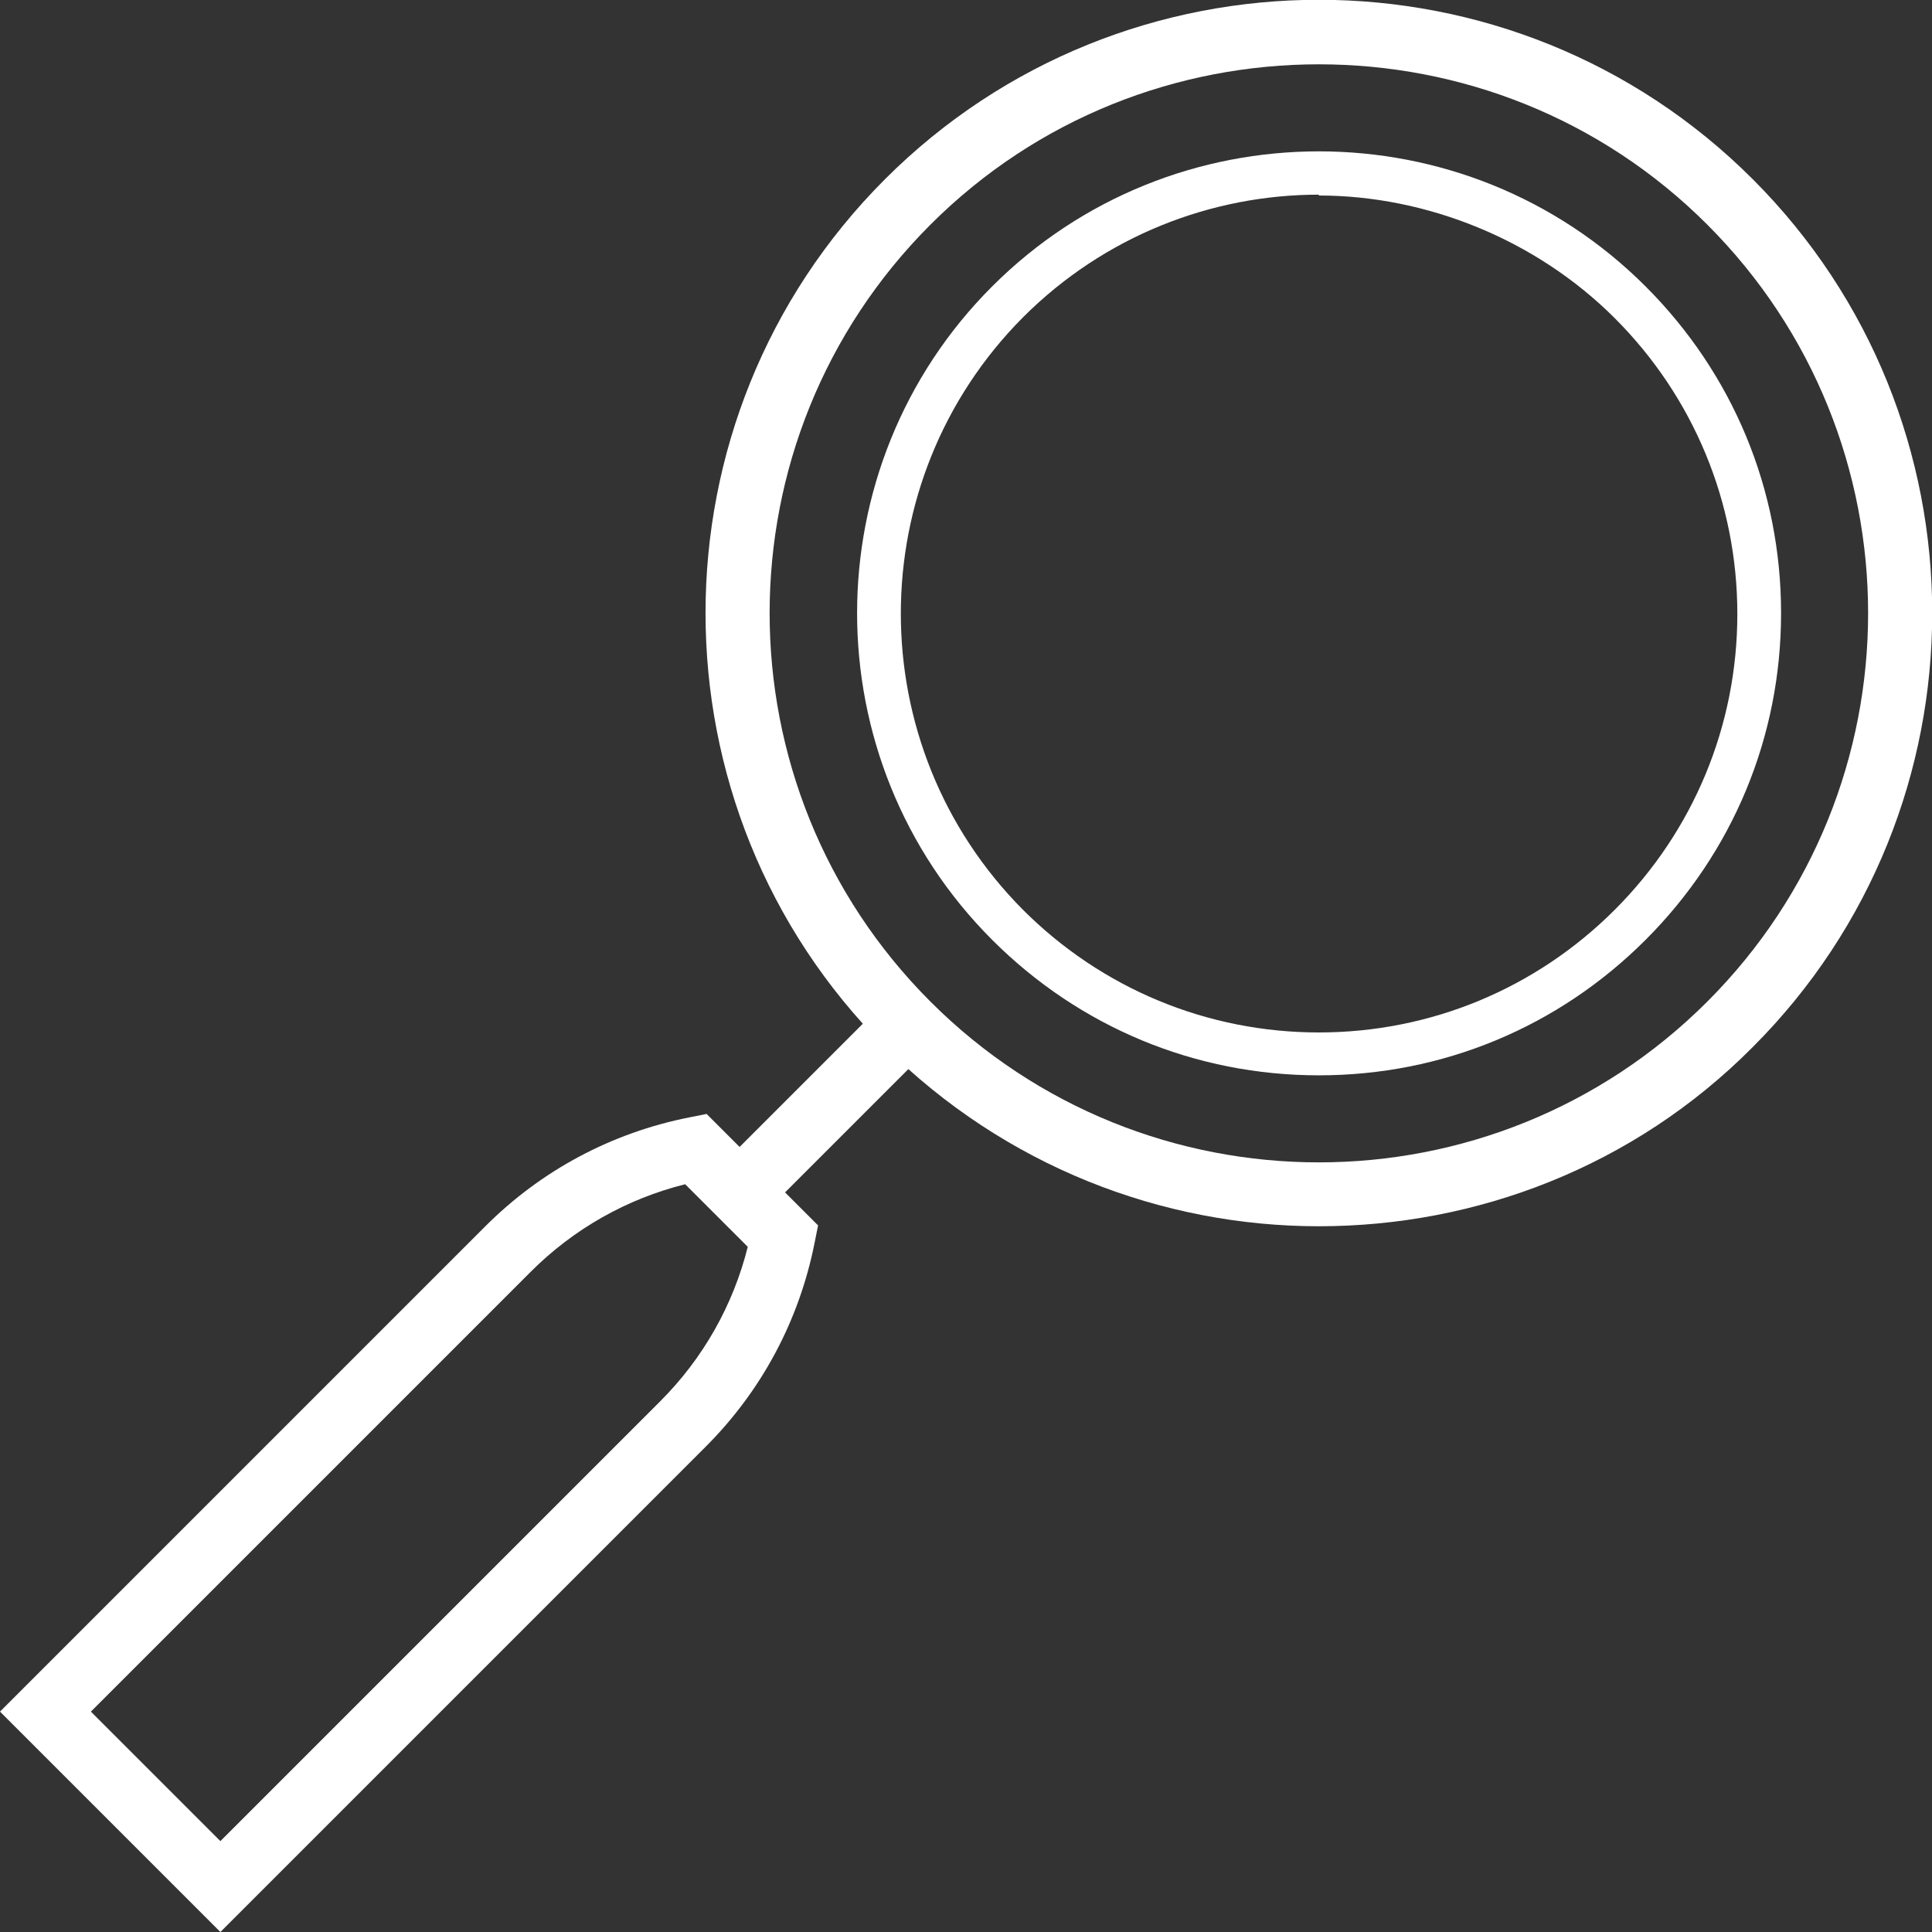 <?xml version="1.0" encoding="UTF-8"?><svg id="Layer_2" xmlns="http://www.w3.org/2000/svg" viewBox="0 0 22.53 22.53"><rect x="0" y="0" width="22.53" height="22.53" fill="#333333" stroke="none"/><defs><style>.cls-1{fill:#fff;}</style></defs><g id="Layer_1-2"><path class="cls-1" d="M15.38,12.54c-1.44,0-2.79-.56-3.81-1.58-2.1-2.1-2.1-5.52,0-7.62,2.1-2.1,5.52-2.1,7.62,0,1.02,1.02,1.58,2.37,1.58,3.81s-.56,2.79-1.58,3.81h0c-1.02,1.02-2.37,1.58-3.81,1.58ZM15.38,2.27c-1.25,0-2.5.48-3.45,1.43-1.9,1.91-1.9,5,0,6.91.92.92,2.15,1.43,3.45,1.43s2.53-.51,3.45-1.43h0c.92-.92,1.43-2.15,1.43-3.45s-.51-2.53-1.43-3.45-2.2-1.43-3.45-1.43Z"/><path class="cls-1" d="M15.38,14.3c-1.83,0-3.66-.7-5.06-2.09-2.79-2.79-2.79-7.33,0-10.12,2.79-2.79,7.33-2.79,10.12,0s2.79,7.33,0,10.12h0c-1.39,1.4-3.23,2.09-5.06,2.09ZM15.38.75c-1.64,0-3.28.62-4.53,1.87-2.5,2.5-2.5,6.56,0,9.06,2.5,2.5,6.56,2.5,9.06,0,2.5-2.5,2.5-6.56,0-9.06-1.25-1.25-2.89-1.87-4.53-1.87Z"/><path class="cls-1" d="M2.57,22.53l-2.57-2.57,5.66-5.66c.65-.65,1.47-1.09,2.38-1.27l.2-.04,1.3,1.3-.04.2c-.18.91-.62,1.73-1.27,2.38l-5.66,5.66ZM1.06,19.96l1.51,1.51,5.13-5.13c.5-.5.85-1.12,1.02-1.8l-.73-.73c-.68.17-1.3.52-1.8,1.02l-5.13,5.13Z"/><polygon class="cls-1" points="8.89 14.17 8.36 13.64 10.31 11.69 10.84 12.22 8.89 14.17"/></g></svg>